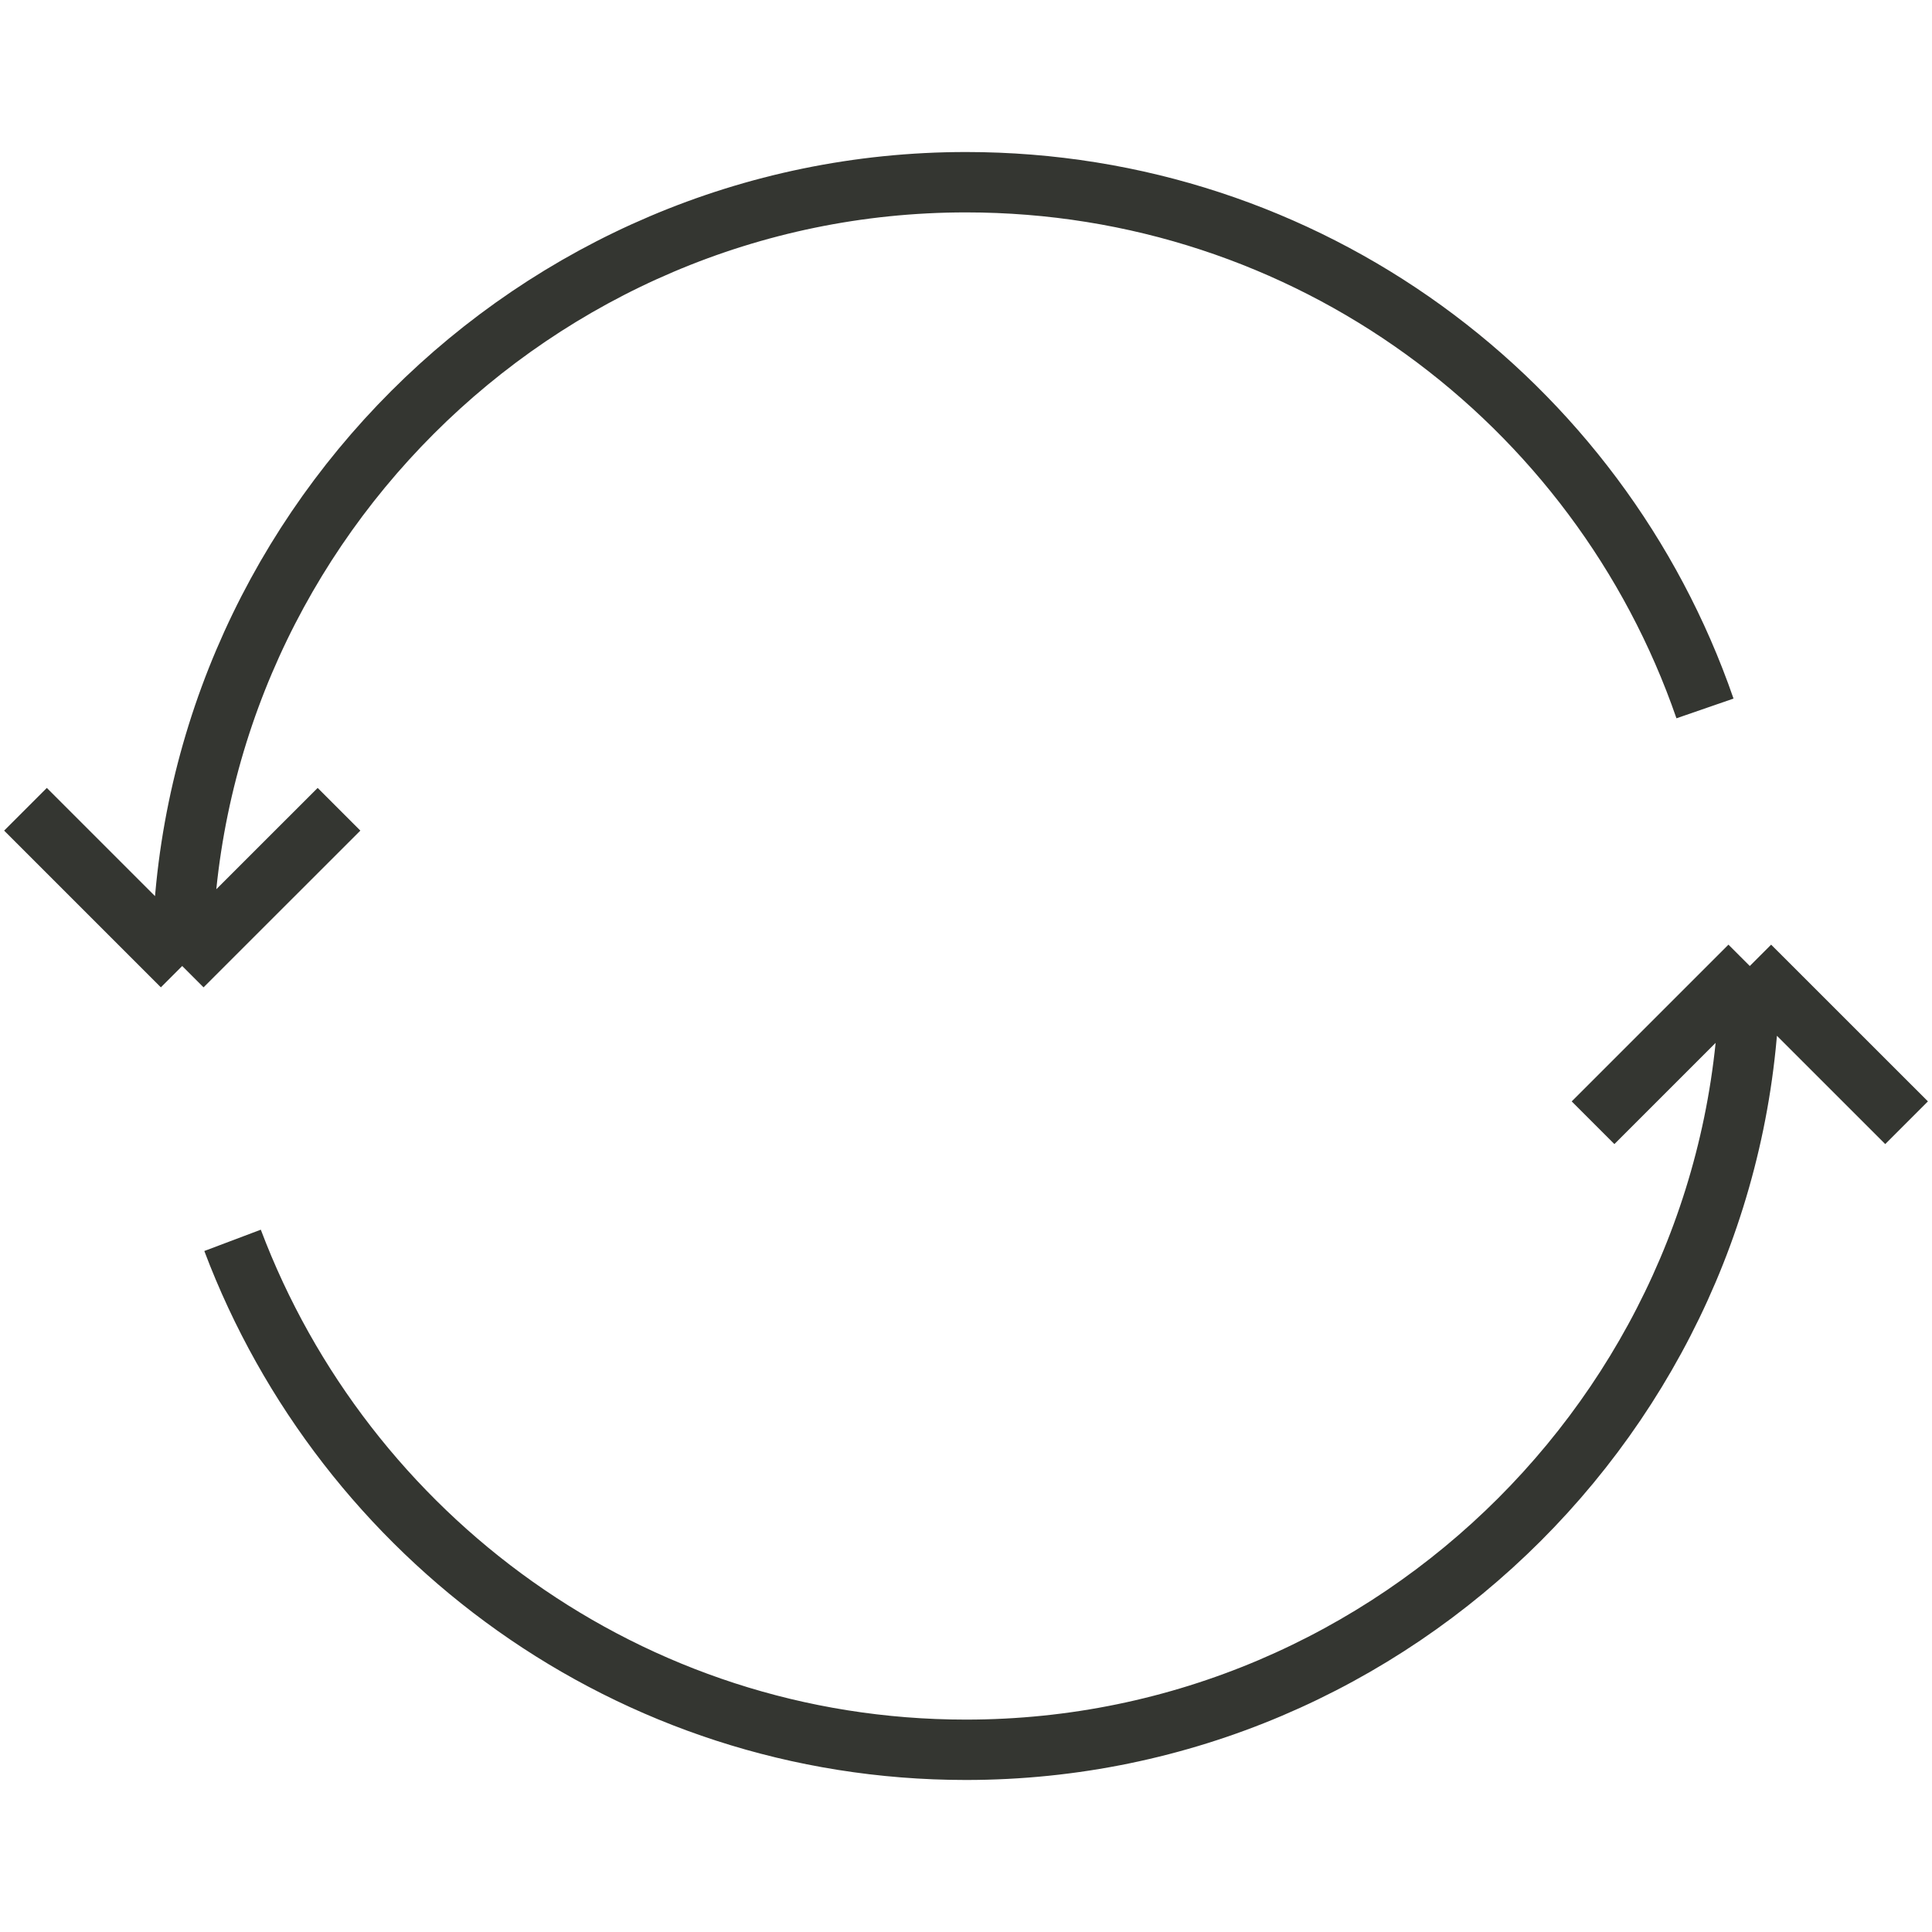 <?xml version="1.0" encoding="utf-8"?>
<svg viewBox="0 0 32 32" width="32" height="32" xml:space="preserve" xmlns="http://www.w3.org/2000/svg">
    <path fill="none" stroke="#343631" d="m 28.982,16 -2.596,2.596 m 5.193,0 L 28.982,16 M 3.018,16 5.615,13.404 m -5.193,0 L 3.018,16 m 25.963,0 c 0,7.14 -5.842,12.982 -12.982,12.982 -5.564,0 -10.293,-3.524 -12.147,-8.438 M 3.018,16 C 3.018,8.86 8.86,3.018 16,3.018 c 5.656,0 10.478,3.616 12.24,8.716" />
</svg>